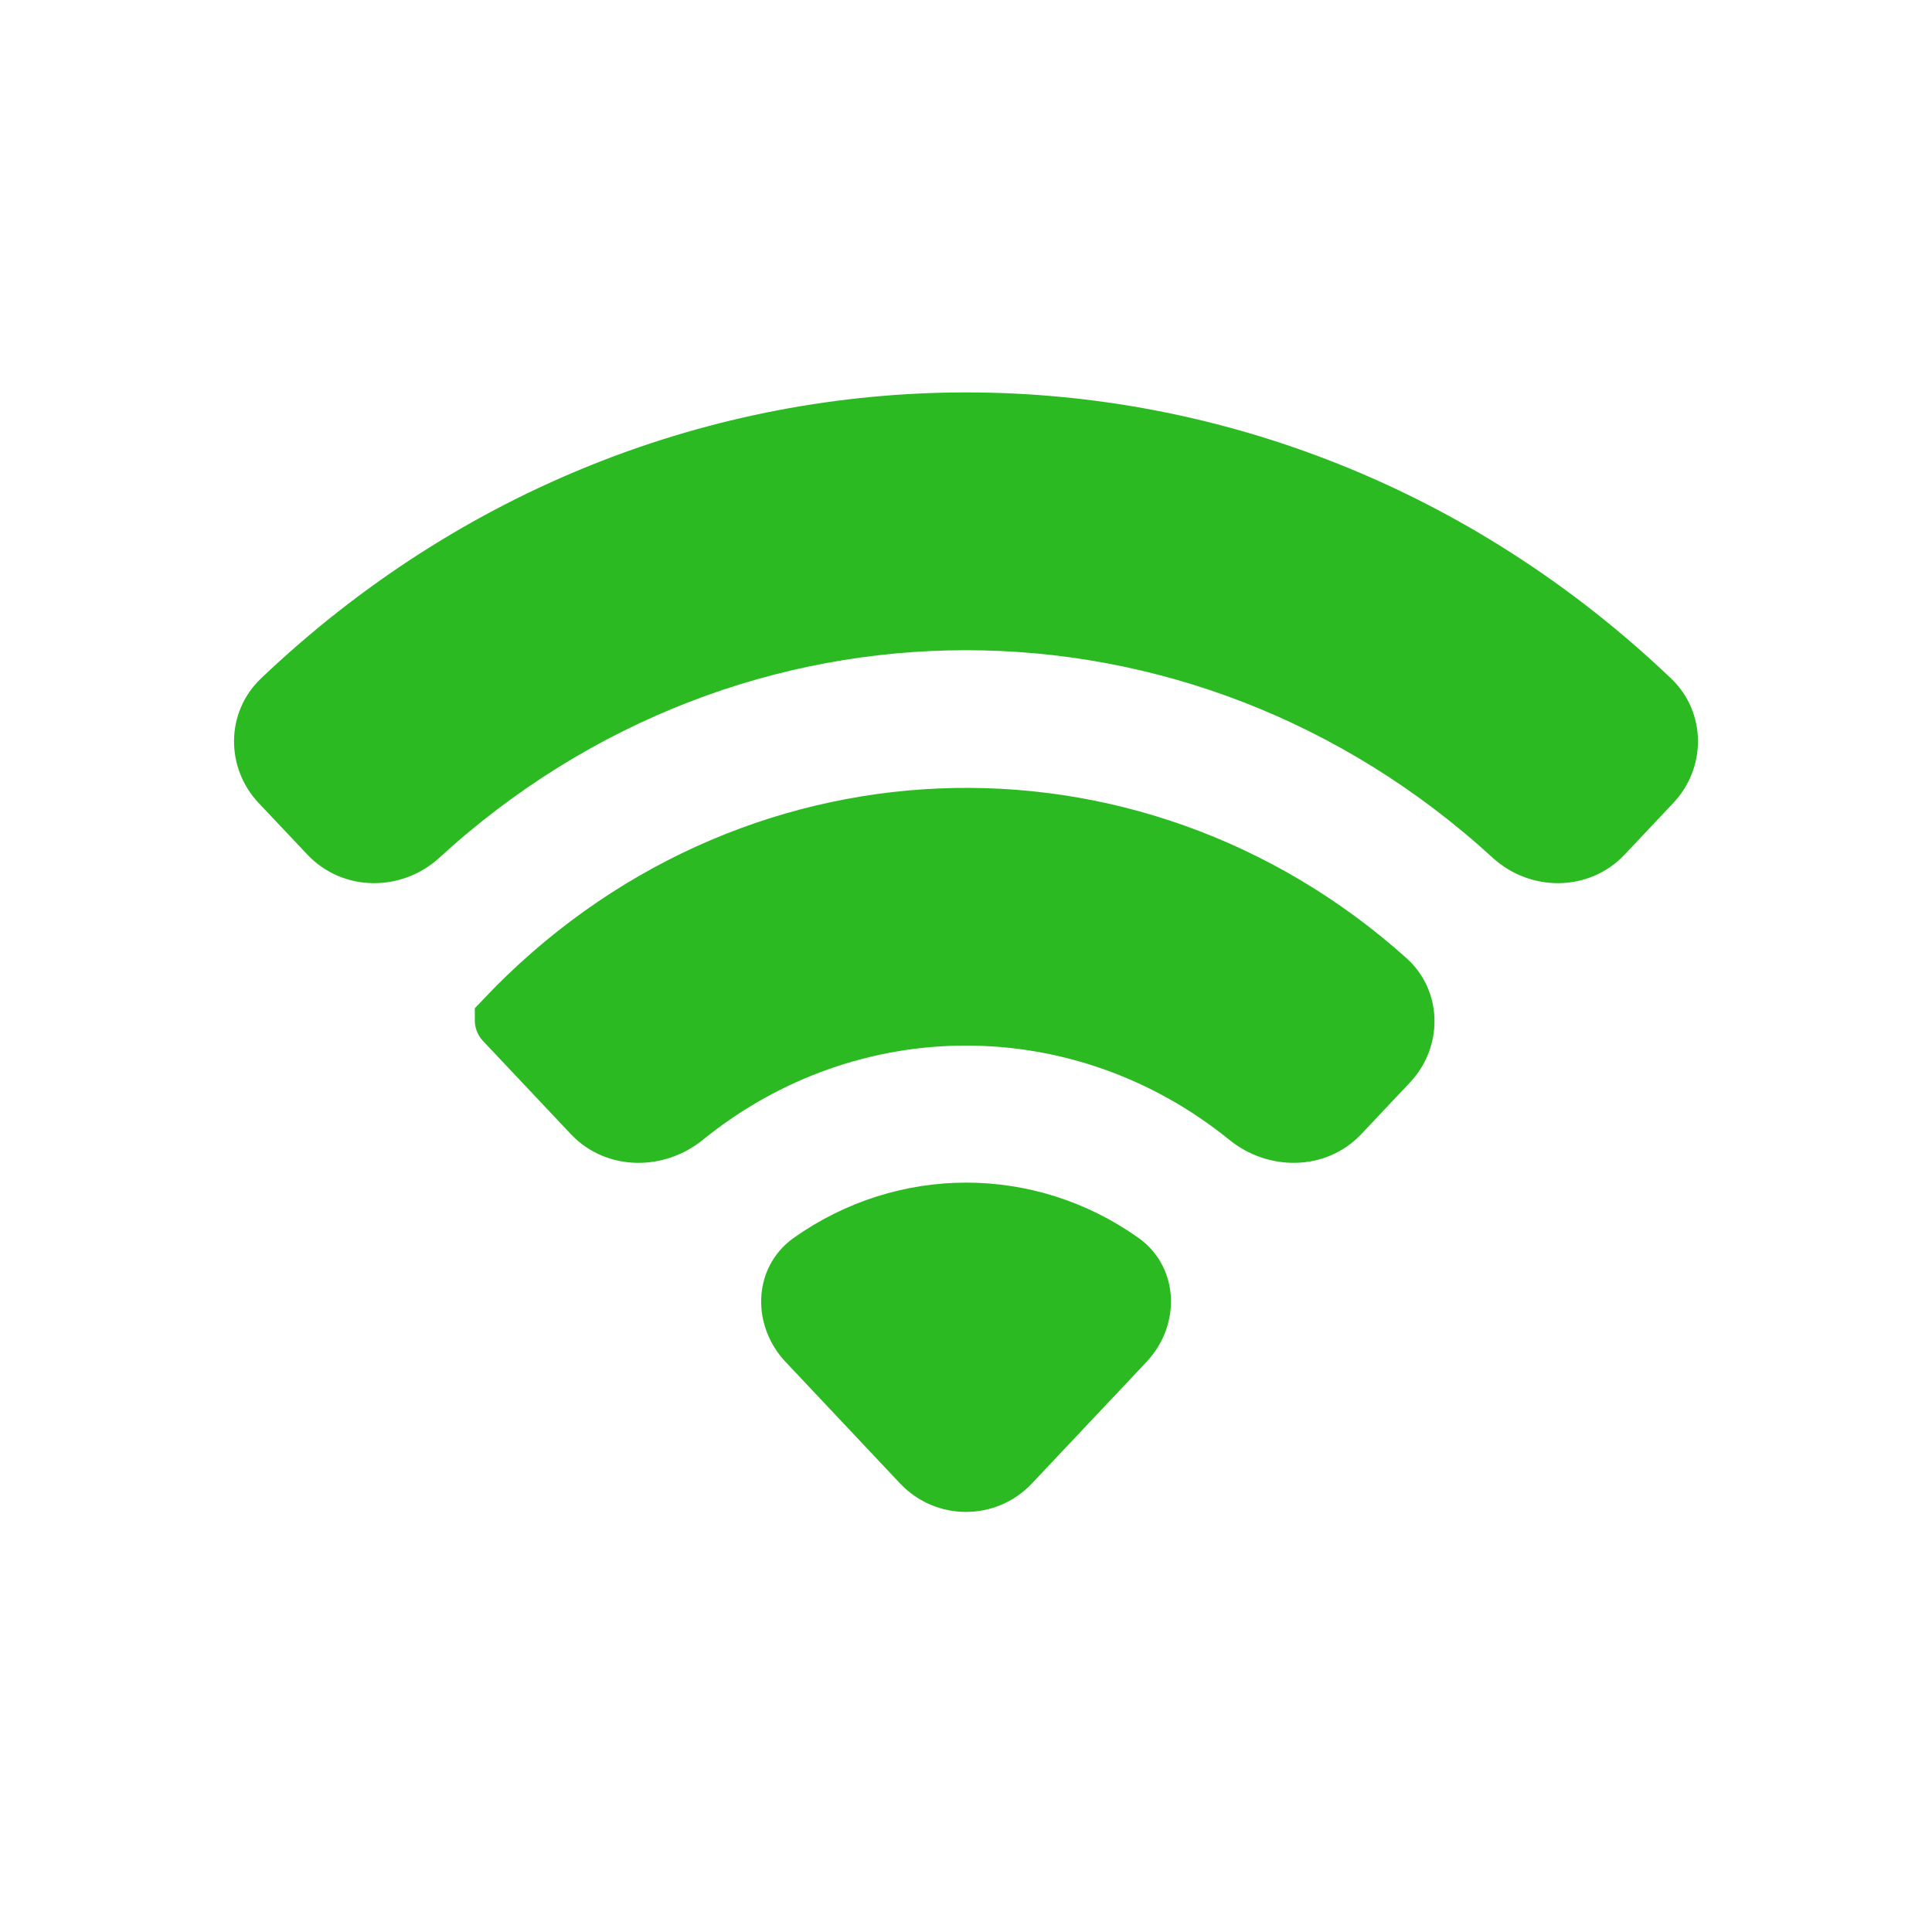 <svg fill="none" xmlns="http://www.w3.org/2000/svg" viewBox="0 0 32 32" class="design-iconfont">
  <path d="M4.666 11.601C4.282 11.966 4.284 12.571 4.647 12.956L5.455 13.812C5.85 14.231 6.514 14.227 6.939 13.838C12.134 9.08 19.866 9.08 25.061 13.838C25.486 14.227 26.151 14.231 26.545 13.812L27.353 12.955C27.716 12.57 27.718 11.966 27.335 11.601C20.903 5.466 11.107 5.466 4.666 11.601ZM13.437 20.91C13.005 21.215 13.011 21.828 13.374 22.213L15.272 24.228C15.667 24.647 16.333 24.647 16.728 24.228L18.628 22.212C18.991 21.827 18.997 21.215 18.566 20.91C17.022 19.814 14.987 19.814 13.437 20.91ZM8.365 16.9C8.365 16.9 8.365 16.9 8.365 16.9L9.82 18.443C10.214 18.861 10.878 18.855 11.325 18.492C14.077 16.26 17.925 16.26 20.678 18.492C21.125 18.855 21.788 18.861 22.183 18.442L22.99 17.586C23.353 17.201 23.356 16.595 22.961 16.241C18.724 12.445 12.368 12.665 8.364 16.899C8.364 16.899 8.364 16.9 8.365 16.9Z" fill="#2CBA22" stroke="#2CBA22"/>
</svg>
